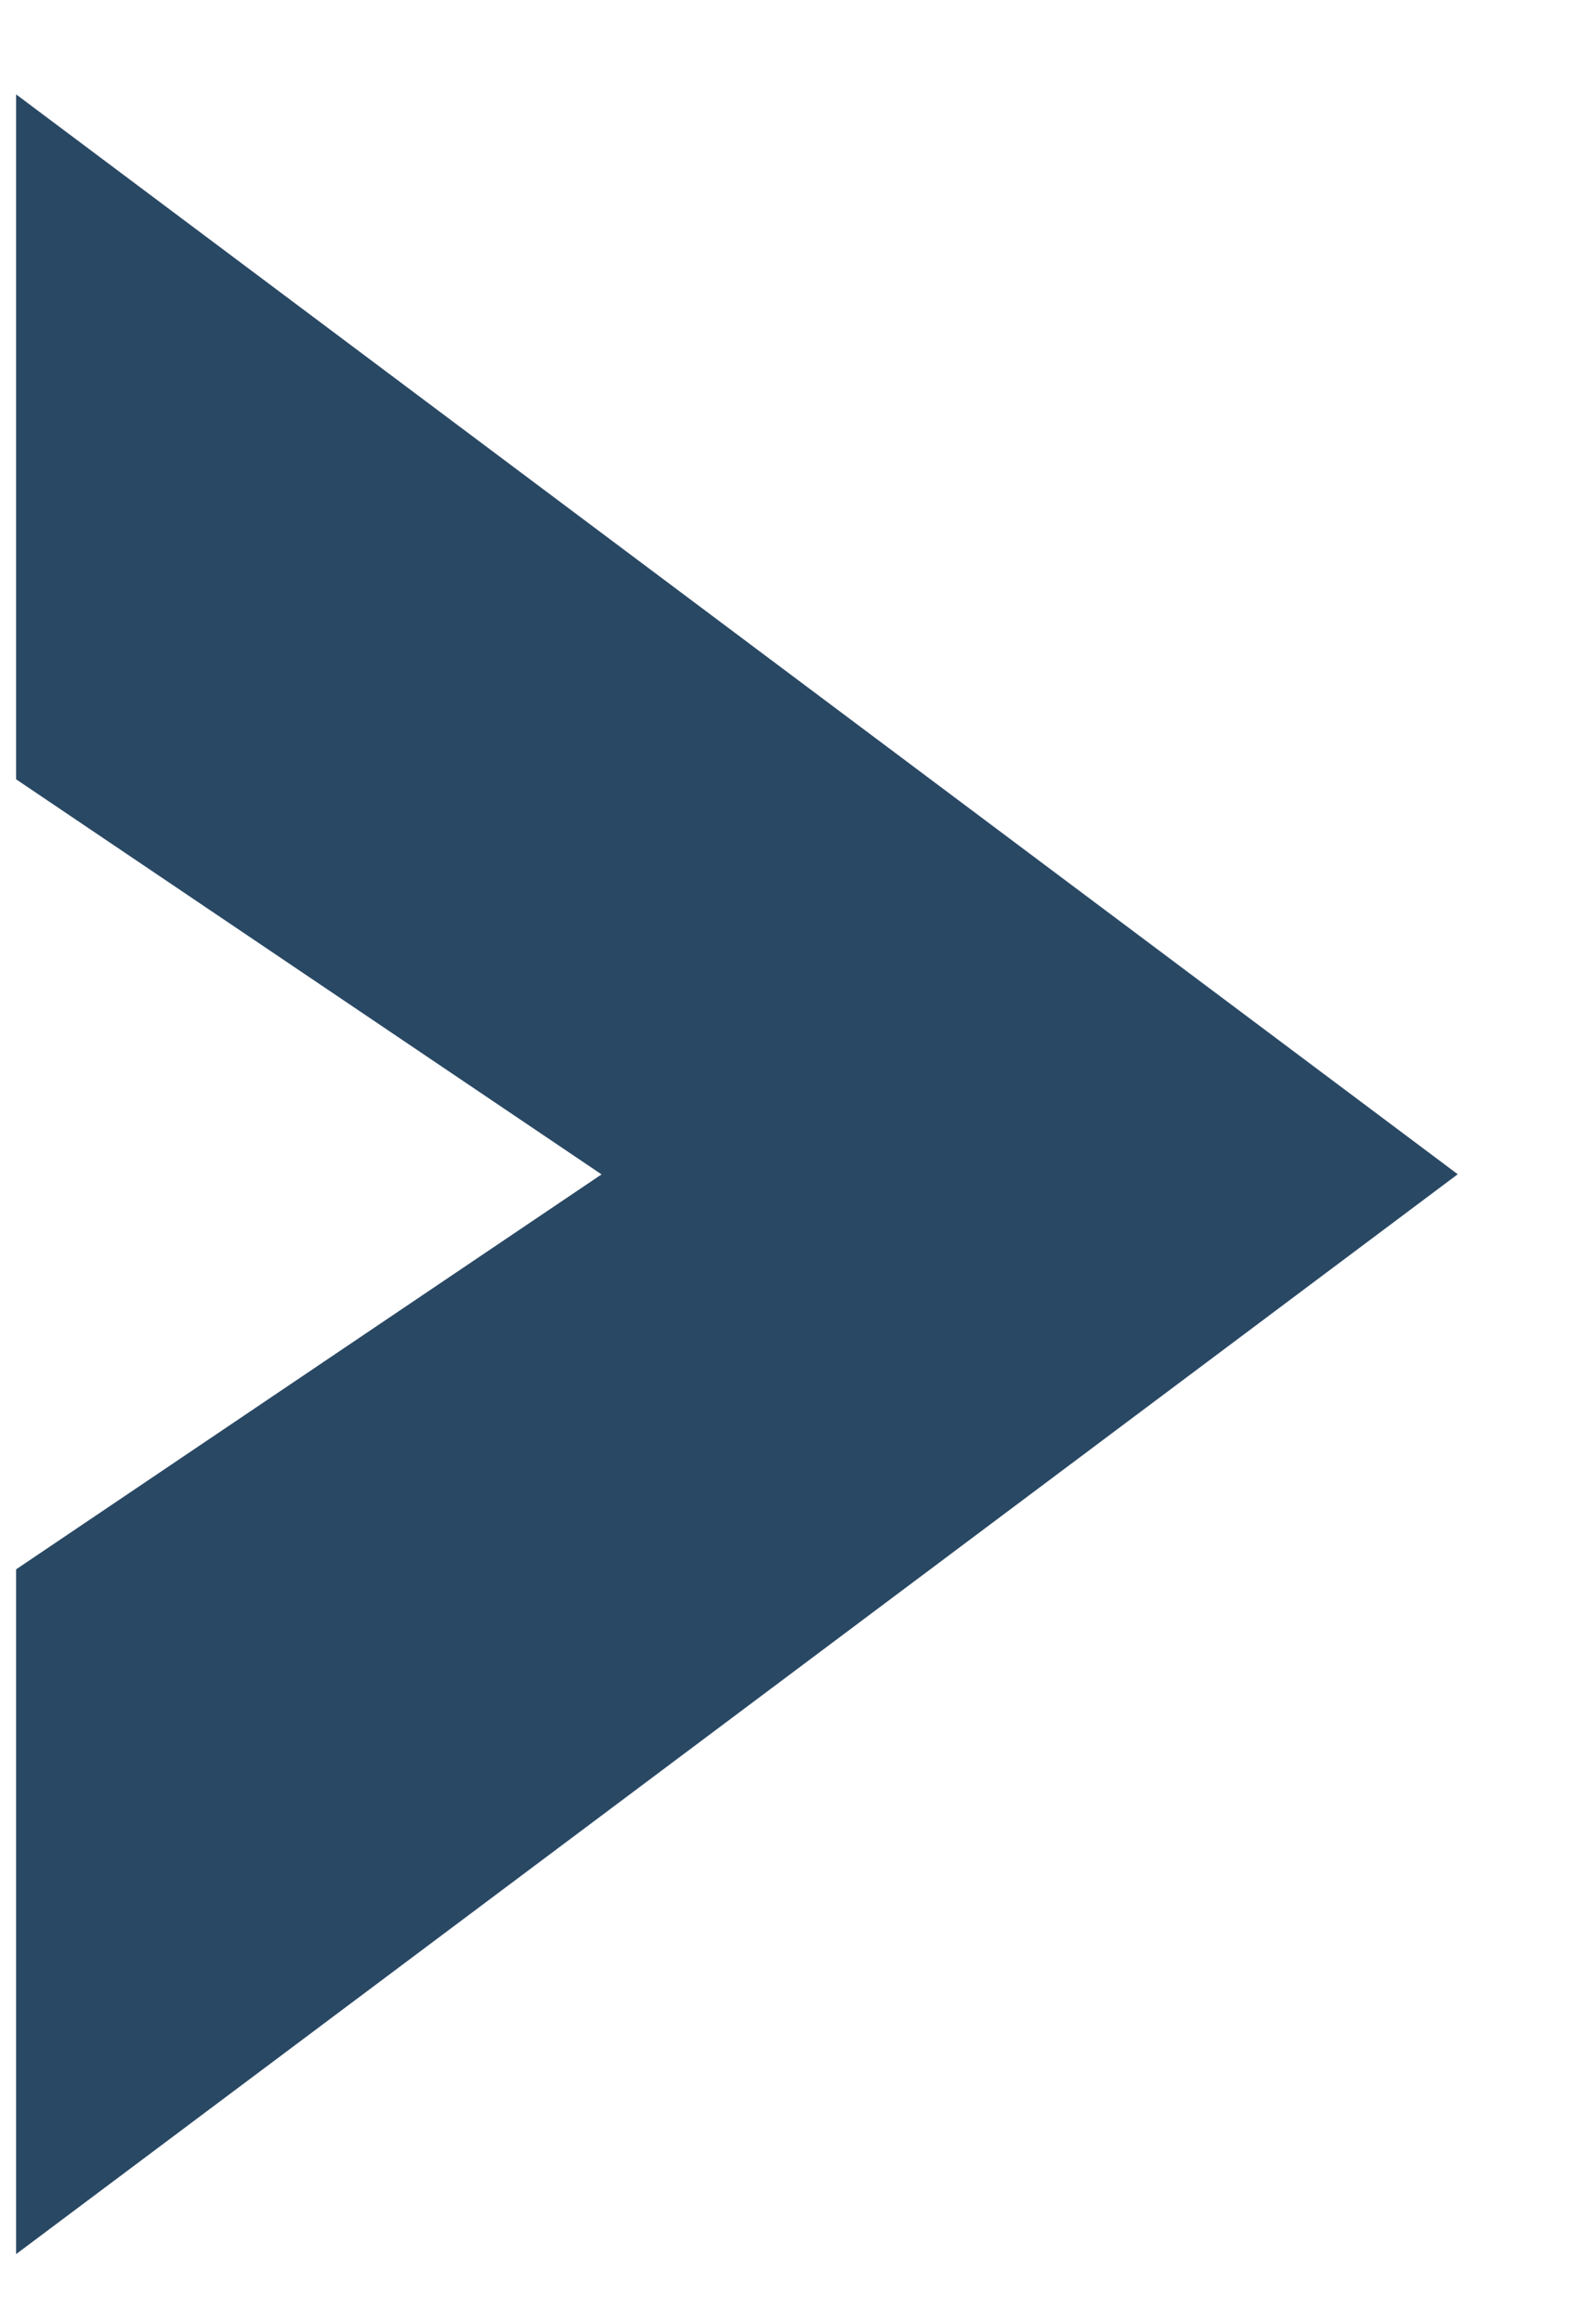 <svg width="11" height="16" viewBox="0 0 11 16" fill="none" xmlns="http://www.w3.org/2000/svg">
<path fill-rule="evenodd" clip-rule="evenodd" d="M0.111 15.524L10.047 8.087L0.111 0.65V5.367L4.146 8.088L0.111 10.808V15.524Z" fill="#294864"/>
</svg>
